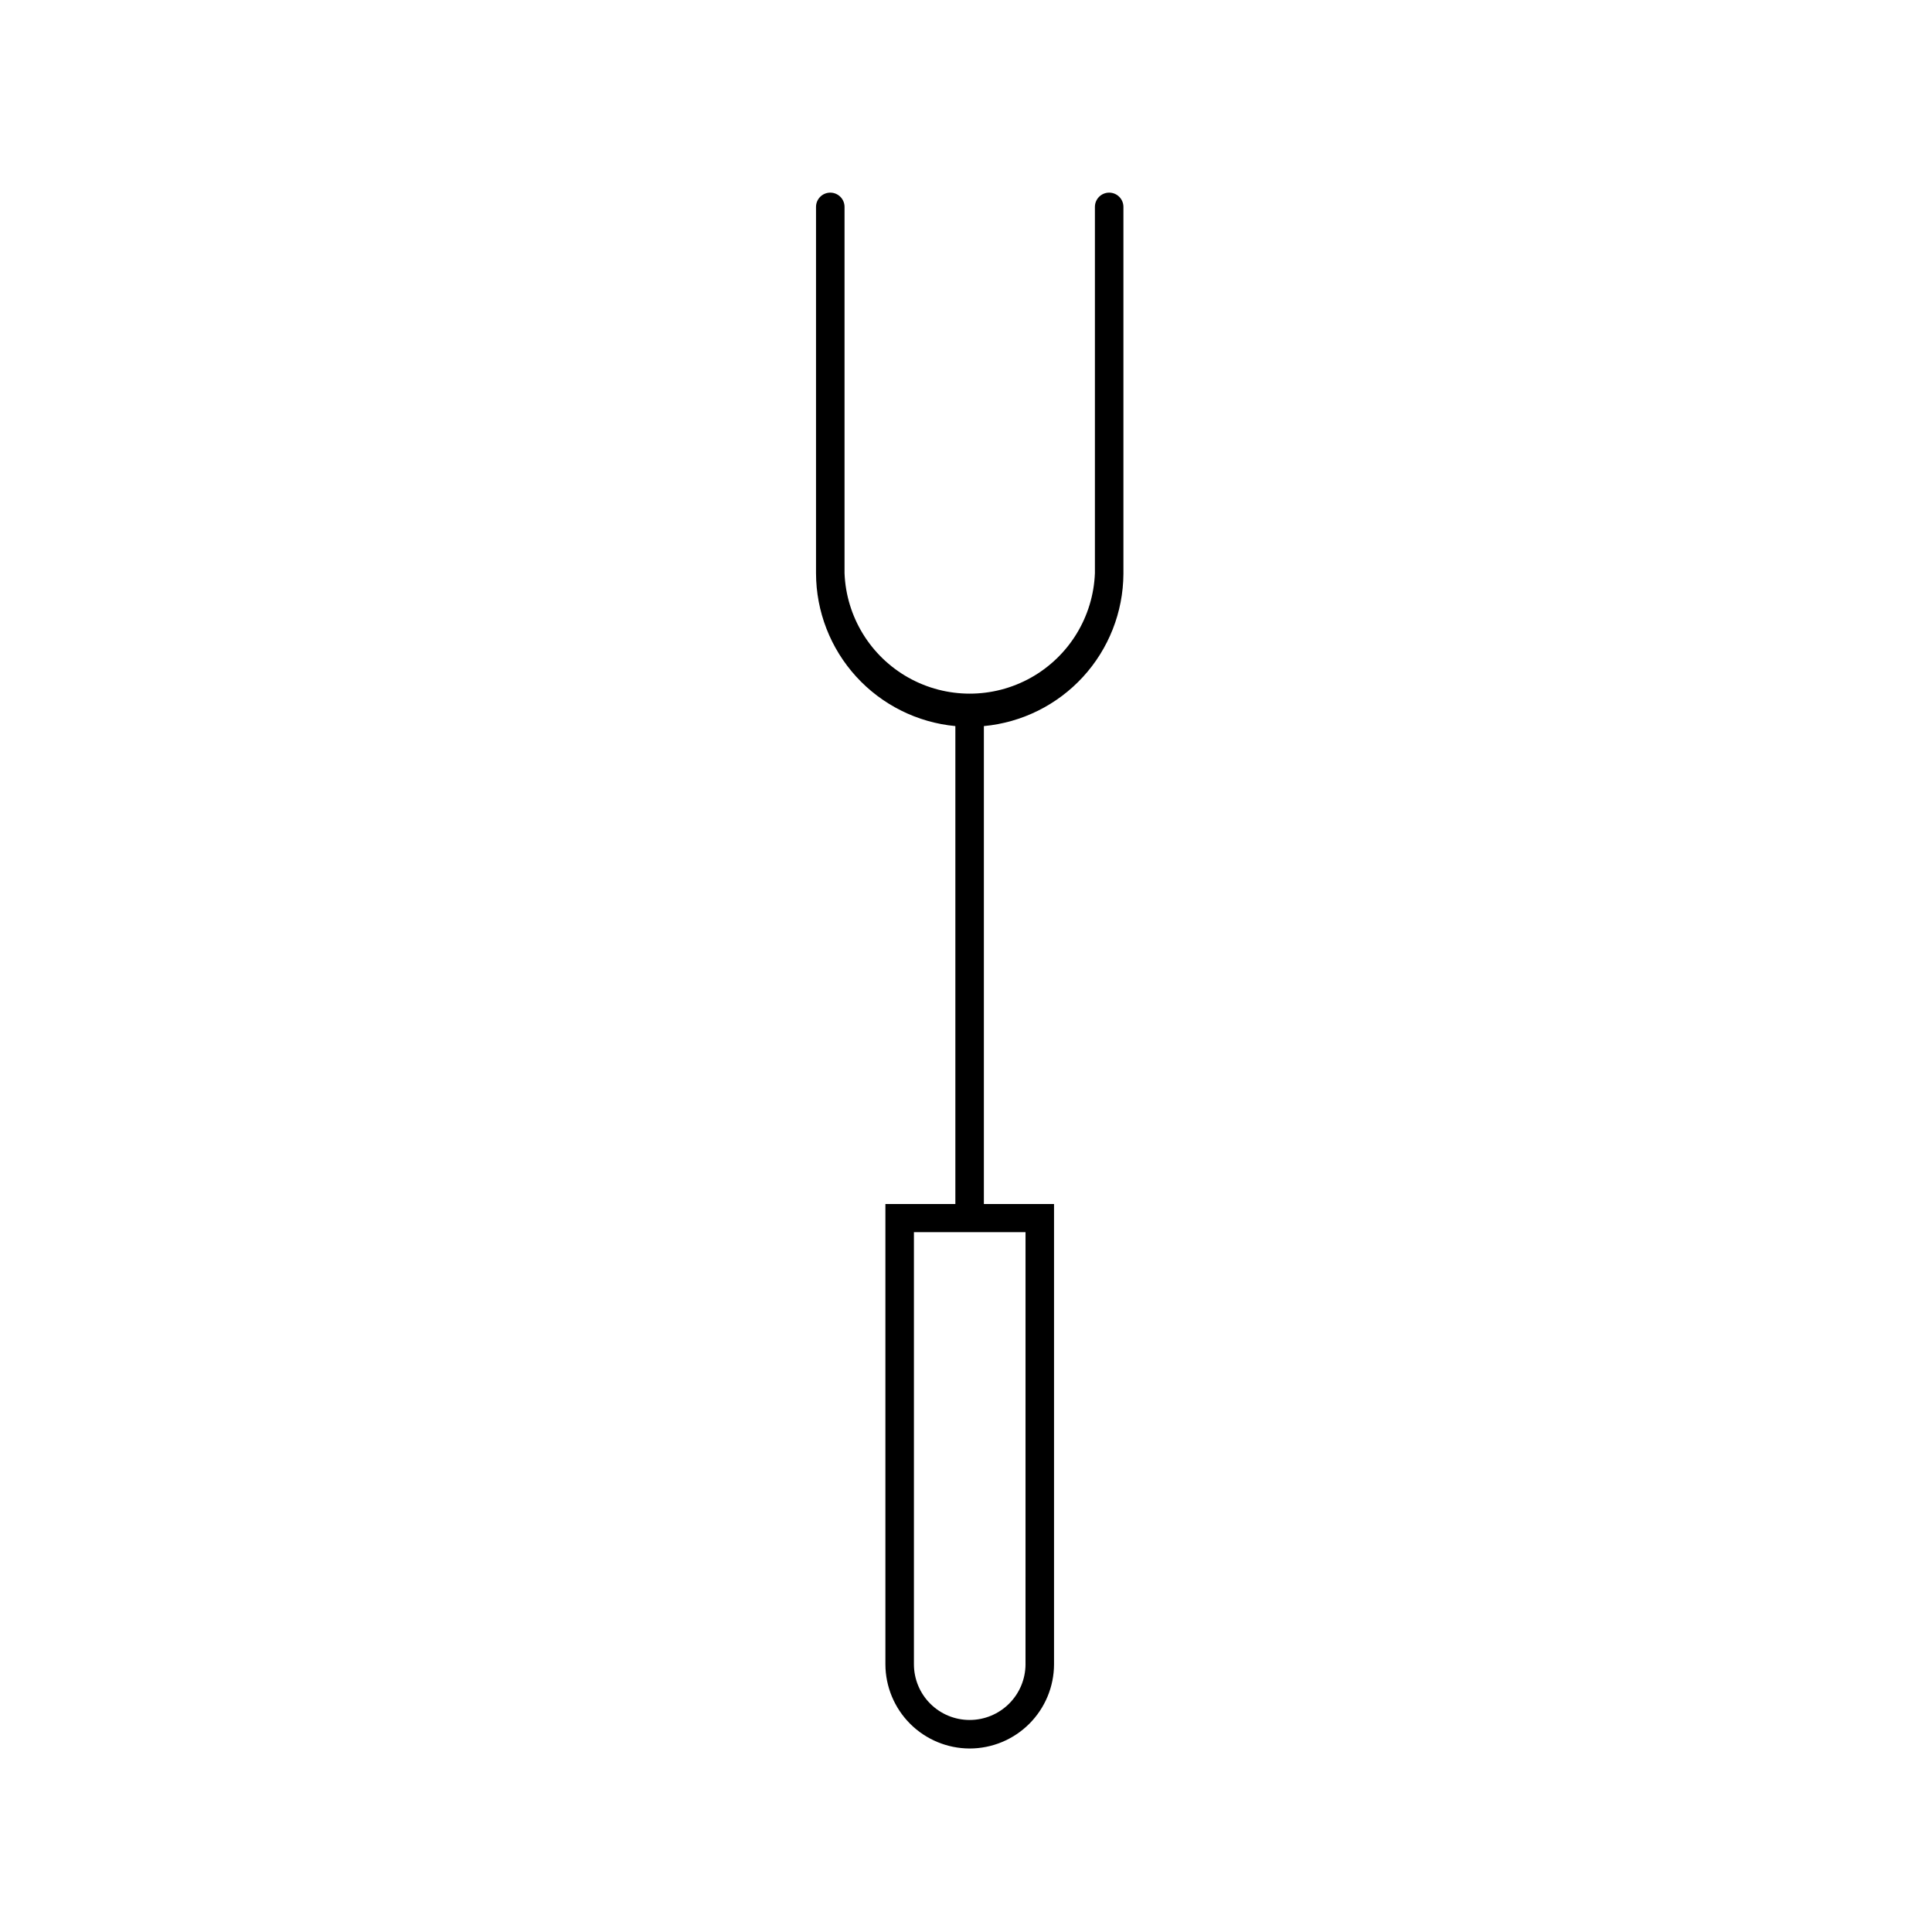 <?xml version="1.0" encoding="UTF-8"?>
<!-- Uploaded to: ICON Repo, www.svgrepo.com, Generator: ICON Repo Mixer Tools -->
<svg fill="#000000" width="800px" height="800px" version="1.1" viewBox="144 144 512 512" xmlns="http://www.w3.org/2000/svg">
 <path d="m397.18 336.42v126.66h-18.539v121.97c0.012 5.918 2.371 11.586 6.551 15.77 4.184 4.18 9.852 6.535 15.77 6.551 5.922 0 11.605-2.352 15.797-6.535 4.195-4.184 6.559-9.859 6.57-15.785v-121.97h-18.59v-126.66c10.062-0.938 19.422-5.582 26.254-13.027 6.836-7.449 10.656-17.172 10.727-27.277v-97.285c0-2.086-1.691-3.781-3.781-3.781-2.086 0-3.777 1.695-3.777 3.781v97.082c-0.449 11.547-6.871 22.027-16.949 27.676-10.082 5.644-22.371 5.644-32.453 0-10.078-5.648-16.5-16.129-16.949-27.676v-97.082c0-2.086-1.691-3.781-3.777-3.781-2.086 0-3.781 1.695-3.781 3.781v97.082c0.02 10.137 3.812 19.898 10.641 27.391 6.828 7.488 16.199 12.164 26.289 13.117zm18.59 248.63h0.004c-0.016 3.922-1.582 7.676-4.359 10.441-2.773 2.766-6.535 4.32-10.453 4.32s-7.672-1.555-10.438-4.324c-2.769-2.766-4.324-6.523-4.324-10.438v-114.52h29.574z"/>
</svg>